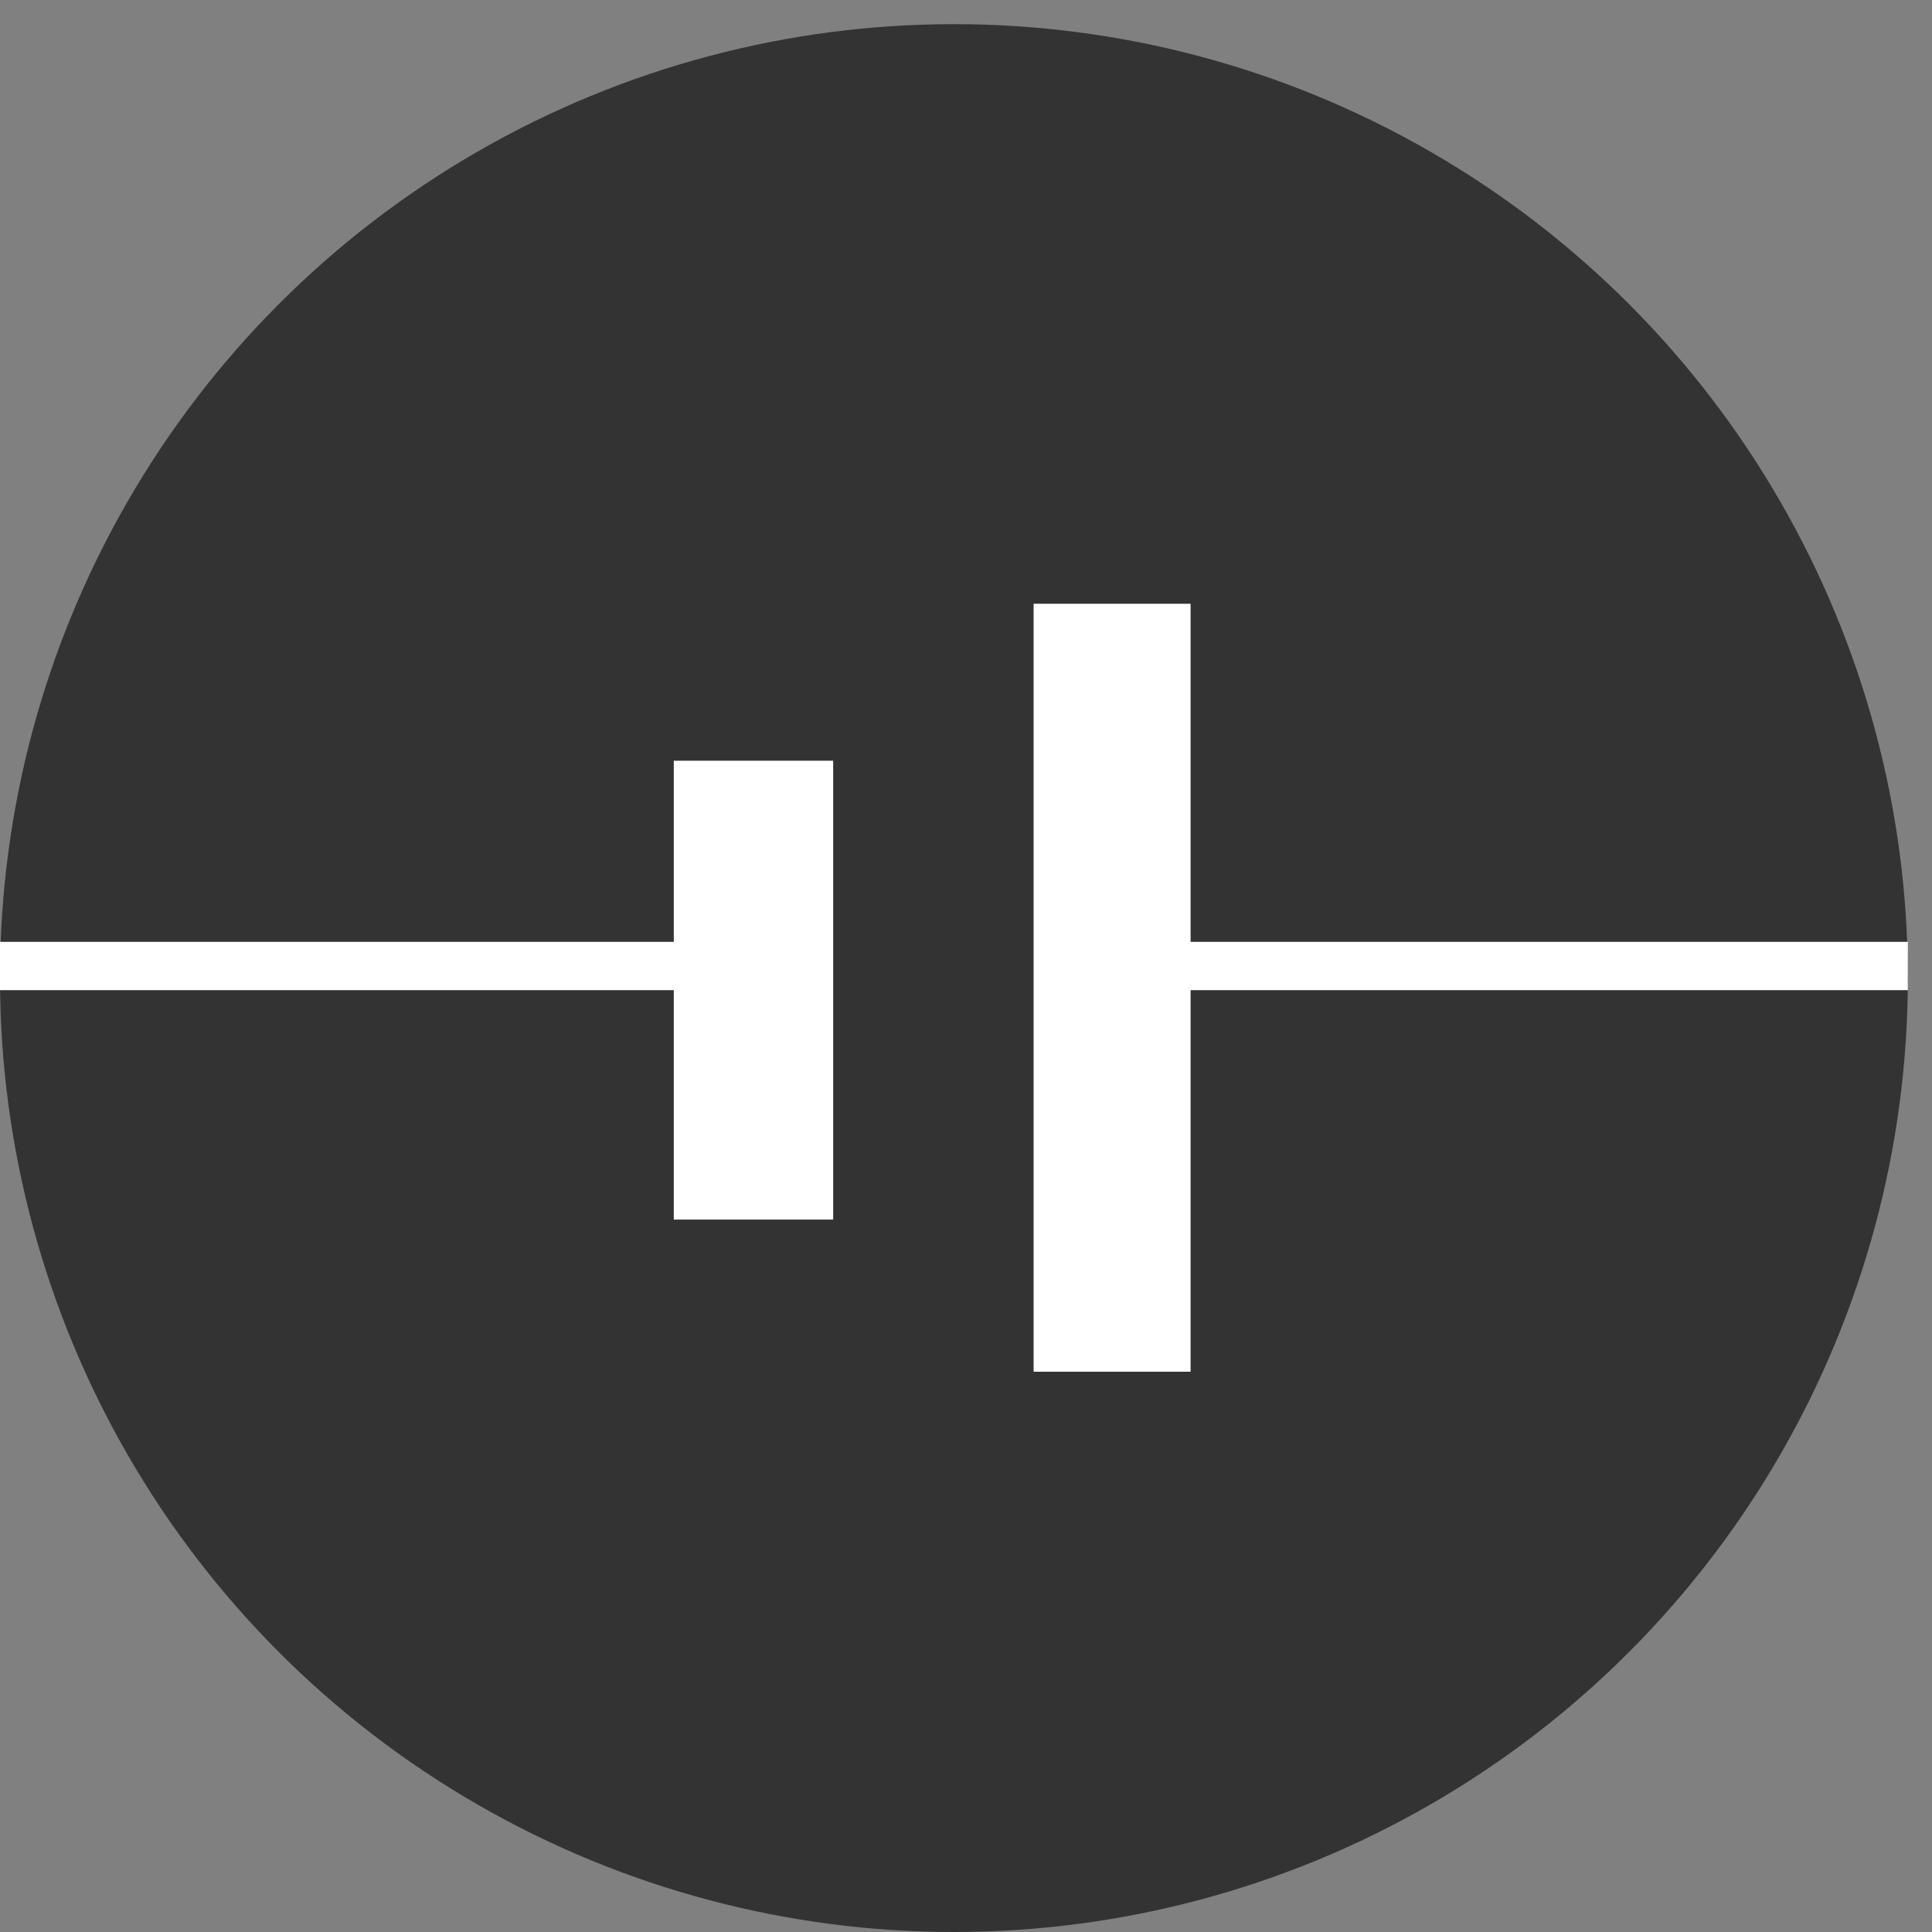 <svg width="80" height="80" viewBox="0 0 80 80" fill="none" xmlns="http://www.w3.org/2000/svg">
<rect x="0" y="0" width="80" height="80" fill="#808080" stroke="none"/>
<circle cx="39.5" cy="40.5" r="39.5" fill="#333333"/>
<path fill-rule="evenodd" clip-rule="evenodd" d="M34.5 31.5H27.9V39H0V41H27.9V50.5H34.5V31.5Z" fill="white"/>
<path fill-rule="evenodd" clip-rule="evenodd" d="M49.3 25H42.8V56.8H49.3V41H79V39H49.3V25Z" fill="white"/>
</svg>
